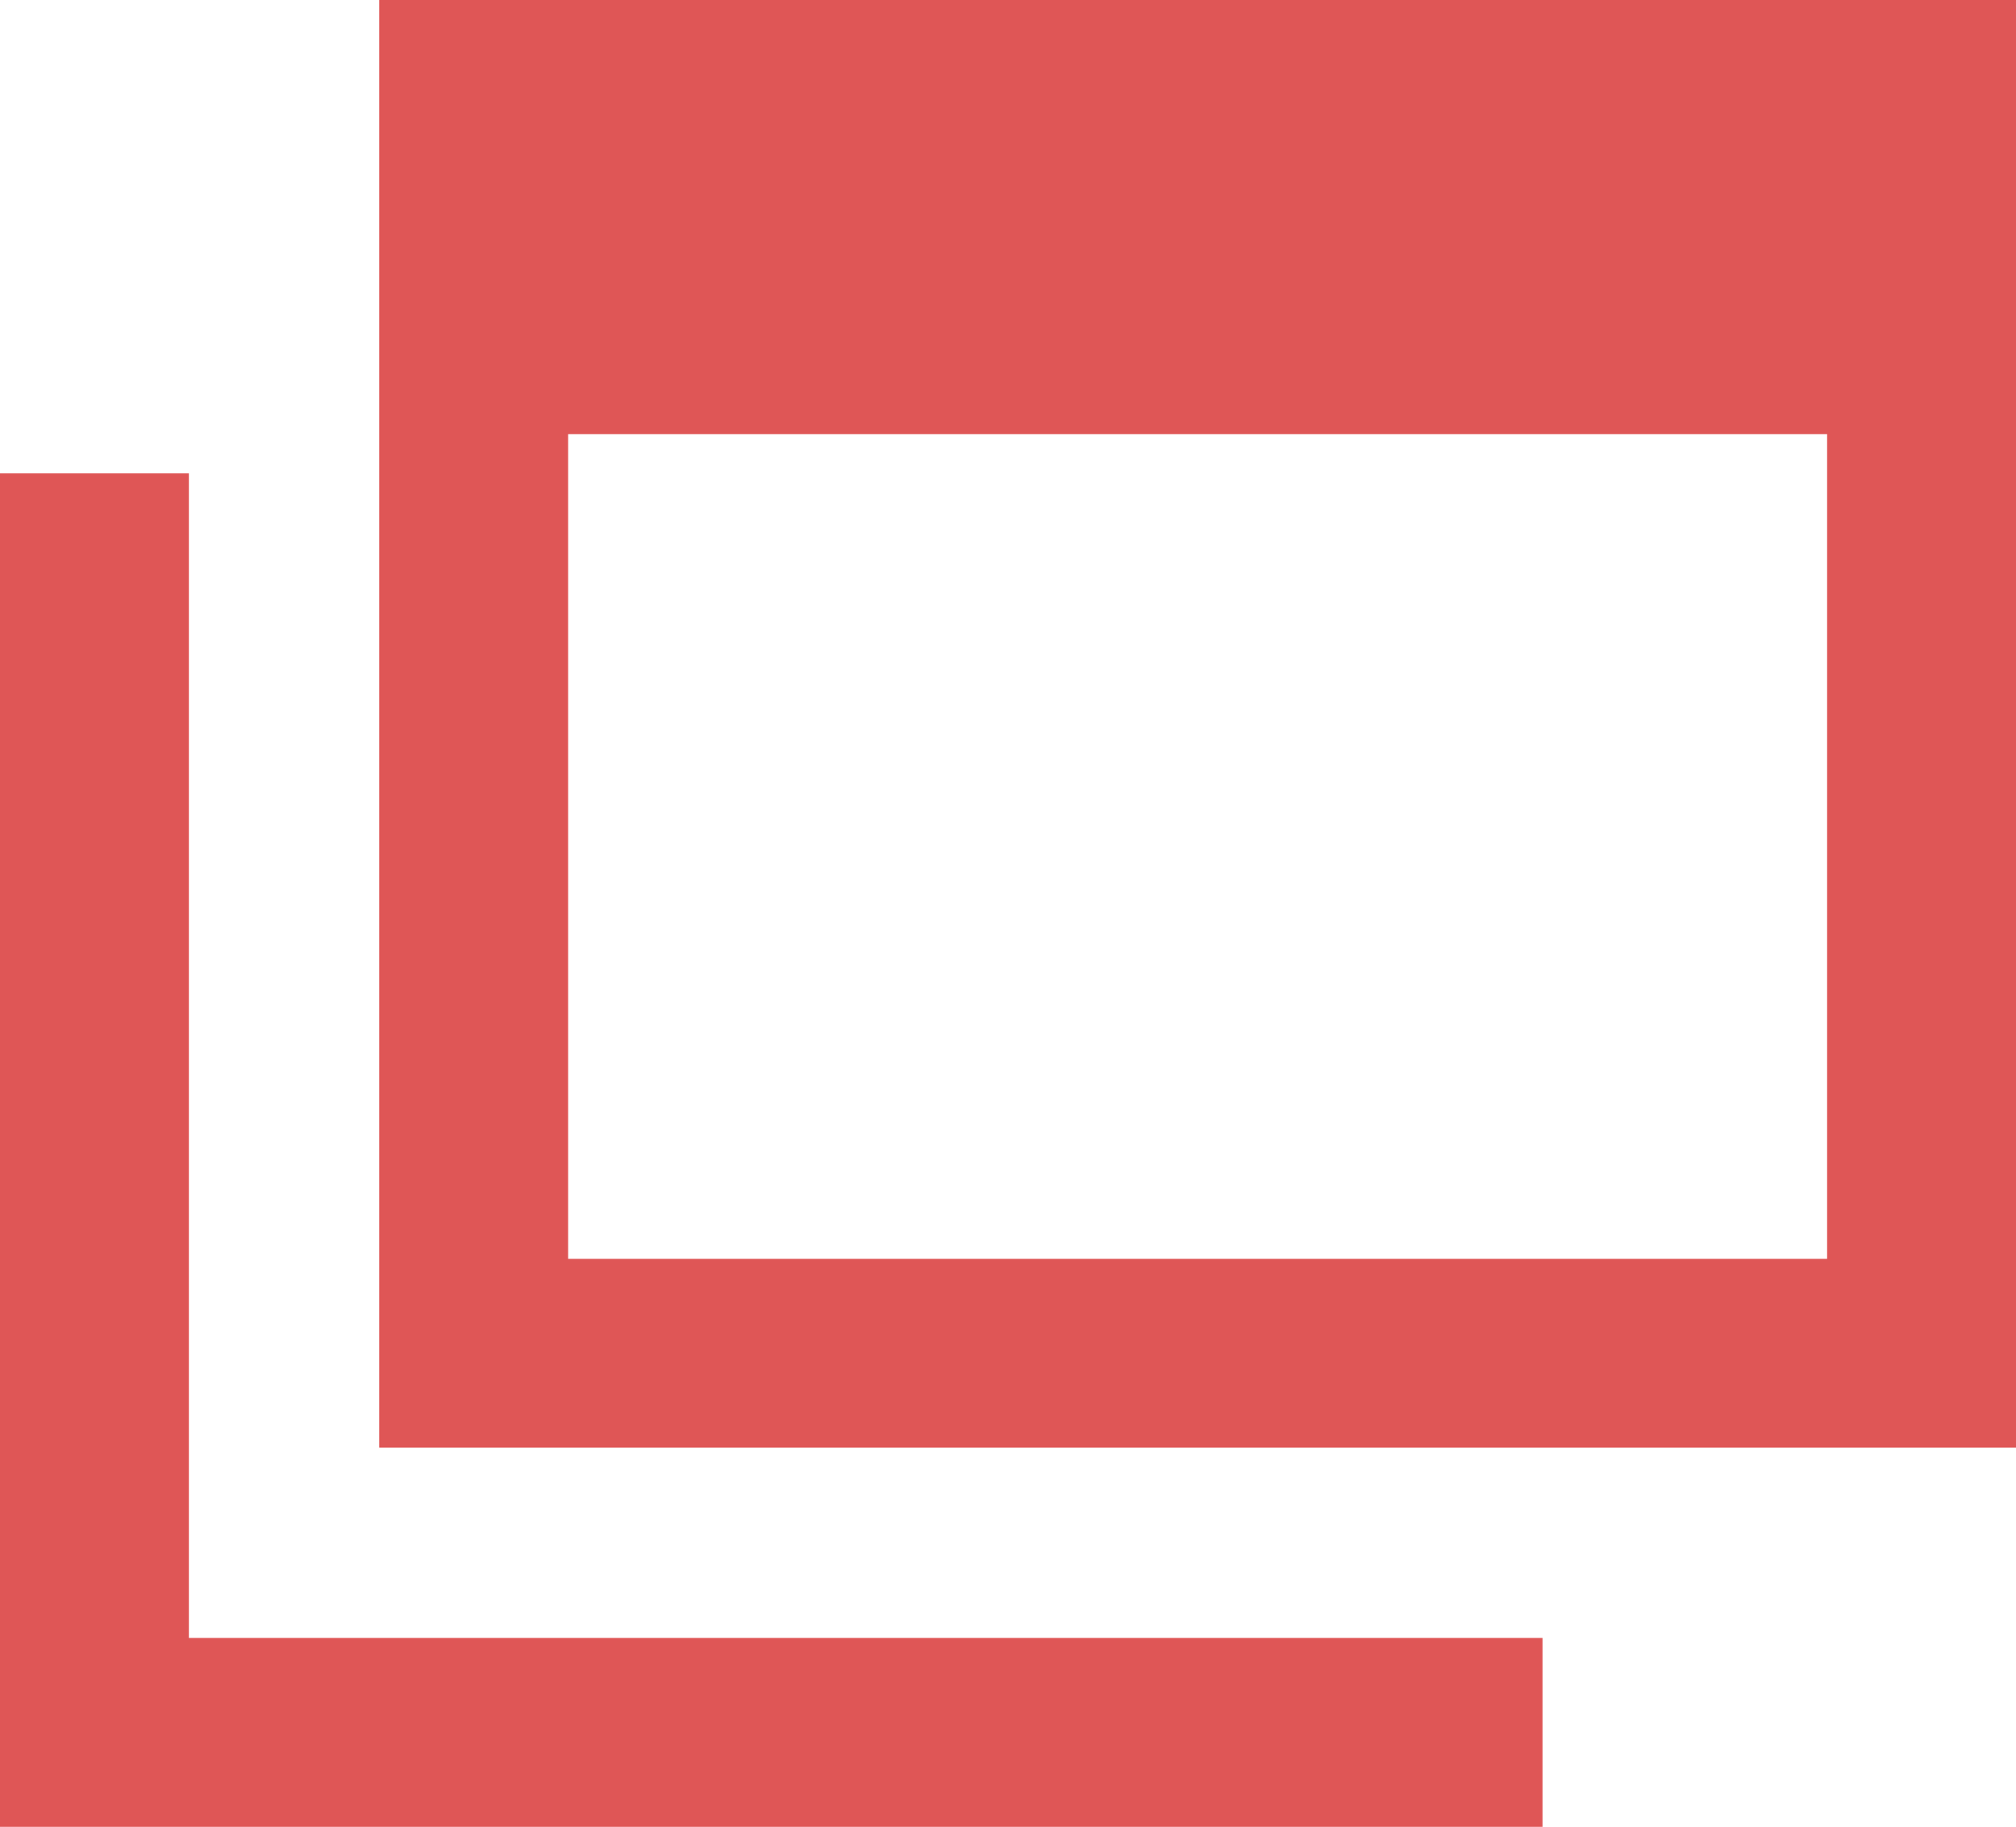 <?xml version="1.0" encoding="utf-8"?>
<!-- Generator: Adobe Illustrator 27.2.0, SVG Export Plug-In . SVG Version: 6.00 Build 0)  -->
<svg version="1.1" id="レイヤー_1" xmlns="http://www.w3.org/2000/svg" xmlns:xlink="http://www.w3.org/1999/xlink" x="0px"
	 y="0px" width="76.912px" height="69.706px" viewBox="0 0 76.912 69.706" style="enable-background:new 0 0 76.912 69.706;"
	 xml:space="preserve">
<style type="text/css">
	.st0{fill:#DF5656;}
	.st1{fill:none;stroke:#DF5656;stroke-width:7.206;stroke-miterlimit:10;}
</style>
<rect x="18.071" y="3.603" class="st0" width="55.238" height="12.961"/>
<rect x="18.071" y="3.603" class="st1" width="55.238" height="48.033"/>
<g>
	<polyline class="st1" points="58.848,66.103 3.603,66.103 3.603,18.063 	"/>
</g>
</svg>
